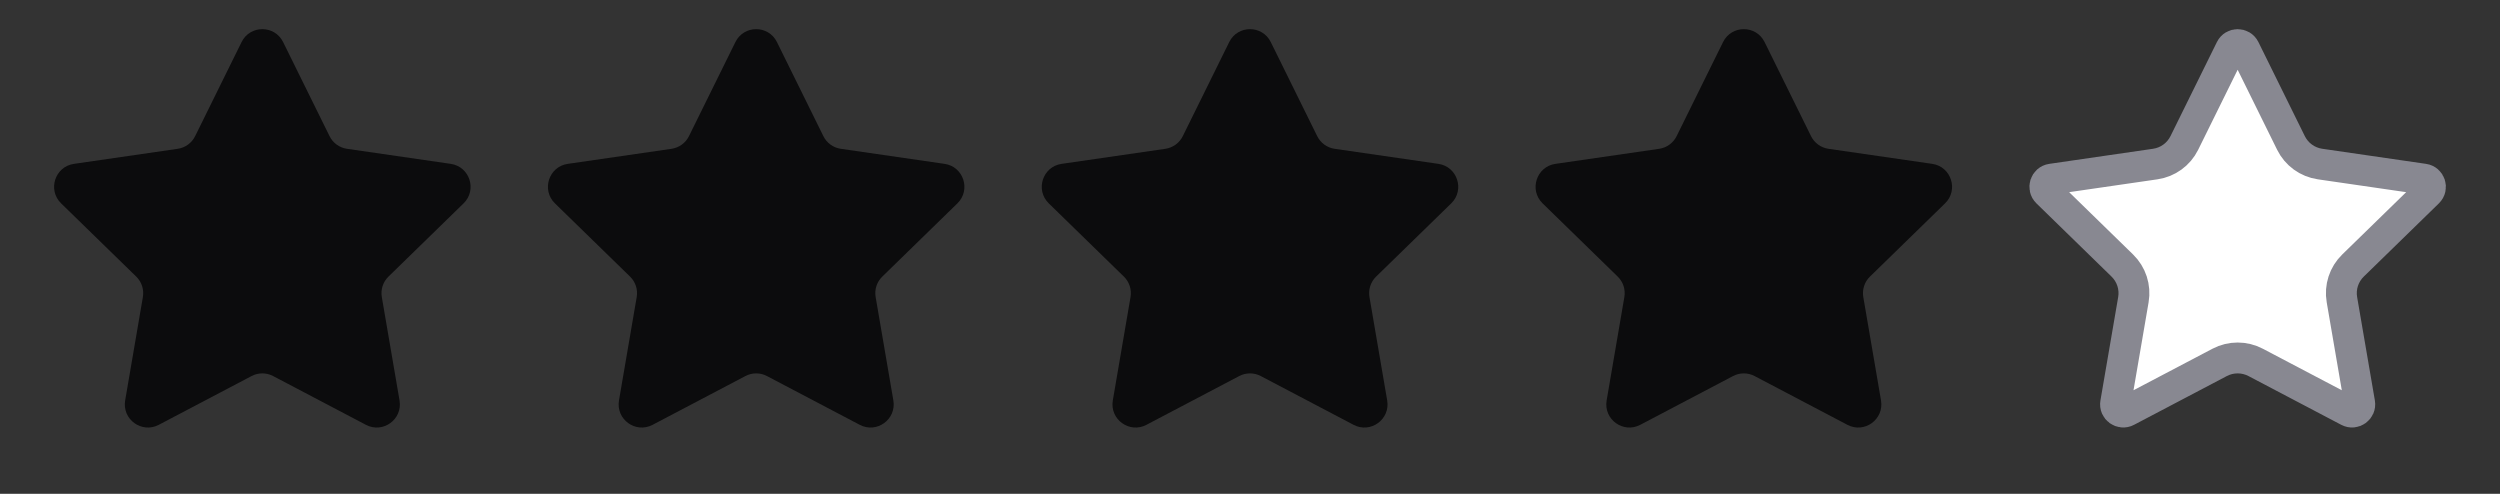 <svg width="81" height="16" viewBox="0 0 81 16" fill="none" xmlns="http://www.w3.org/2000/svg">
<rect x="0" y="0" width="81" height="16" fill="#333333" stroke="none"/>
<path d="M7.827 1.363C8.103 0.805 8.897 0.805 9.173 1.363L10.677 4.41C10.786 4.632 10.997 4.785 11.241 4.821L14.605 5.309C15.22 5.399 15.465 6.155 15.02 6.589L12.587 8.961C12.41 9.133 12.329 9.381 12.371 9.625L12.945 12.974C13.05 13.587 12.407 14.054 11.857 13.765L8.849 12.184C8.631 12.069 8.369 12.069 8.151 12.184L5.143 13.765C4.593 14.054 3.95 13.587 4.055 12.974L4.629 9.625C4.671 9.381 4.59 9.133 4.413 8.961L1.98 6.589C1.535 6.155 1.78 5.399 2.395 5.309L5.759 4.821C6.003 4.785 6.214 4.632 6.323 4.41L7.827 1.363Z" fill="#0C0C0D"/>
<path d="M23.827 1.363C24.103 0.805 24.897 0.805 25.173 1.363L26.677 4.41C26.786 4.632 26.997 4.785 27.241 4.821L30.605 5.309C31.22 5.399 31.465 6.155 31.02 6.589L28.587 8.961C28.41 9.133 28.329 9.381 28.371 9.625L28.945 12.974C29.05 13.587 28.407 14.054 27.857 13.765L24.849 12.184C24.631 12.069 24.369 12.069 24.151 12.184L21.143 13.765C20.593 14.054 19.95 13.587 20.055 12.974L20.629 9.625C20.671 9.381 20.59 9.133 20.413 8.961L17.98 6.589C17.535 6.155 17.78 5.399 18.395 5.309L21.759 4.821C22.003 4.785 22.214 4.632 22.323 4.41L23.827 1.363Z" fill="#0C0C0D"/>
<path d="M39.827 1.363C40.103 0.805 40.897 0.805 41.173 1.363L42.677 4.41C42.786 4.632 42.997 4.785 43.241 4.821L46.605 5.309C47.22 5.399 47.465 6.155 47.02 6.589L44.587 8.961C44.41 9.133 44.329 9.381 44.371 9.625L44.945 12.974C45.05 13.587 44.407 14.054 43.857 13.765L40.849 12.184C40.63 12.069 40.37 12.069 40.151 12.184L37.143 13.765C36.593 14.054 35.95 13.587 36.055 12.974L36.629 9.625C36.671 9.381 36.59 9.133 36.413 8.961L33.98 6.589C33.535 6.155 33.78 5.399 34.395 5.309L37.759 4.821C38.003 4.785 38.214 4.632 38.323 4.41L39.827 1.363Z" fill="#0C0C0D"/>
<path d="M55.827 1.363C56.103 0.805 56.897 0.805 57.173 1.363L58.677 4.41C58.786 4.632 58.997 4.785 59.241 4.821L62.605 5.309C63.22 5.399 63.465 6.155 63.02 6.589L60.587 8.961C60.41 9.133 60.329 9.381 60.371 9.625L60.945 12.974C61.05 13.587 60.407 14.054 59.857 13.765L56.849 12.184C56.63 12.069 56.37 12.069 56.151 12.184L53.143 13.765C52.593 14.054 51.95 13.587 52.055 12.974L52.629 9.625C52.671 9.381 52.59 9.133 52.413 8.961L49.98 6.589C49.535 6.155 49.78 5.399 50.395 5.309L53.759 4.821C54.003 4.785 54.214 4.632 54.323 4.41L55.827 1.363Z" fill="#0C0C0D"/>
<path d="M72.276 1.584C72.368 1.398 72.632 1.398 72.724 1.584L74.228 4.632C74.41 5.001 74.762 5.256 75.169 5.315L78.533 5.804C78.738 5.834 78.82 6.086 78.671 6.231L76.238 8.603C75.943 8.89 75.808 9.304 75.878 9.709L76.453 13.059C76.488 13.263 76.273 13.419 76.09 13.322L73.082 11.741C72.718 11.55 72.282 11.55 71.918 11.741L68.91 13.322C68.727 13.419 68.512 13.263 68.547 13.059L69.122 9.709C69.192 9.304 69.057 8.89 68.762 8.603L66.329 6.231C66.18 6.086 66.262 5.834 66.467 5.804L69.831 5.315C70.238 5.256 70.59 5.001 70.772 4.632L72.276 1.584Z" fill="white" stroke="#888891"/>
</svg>

